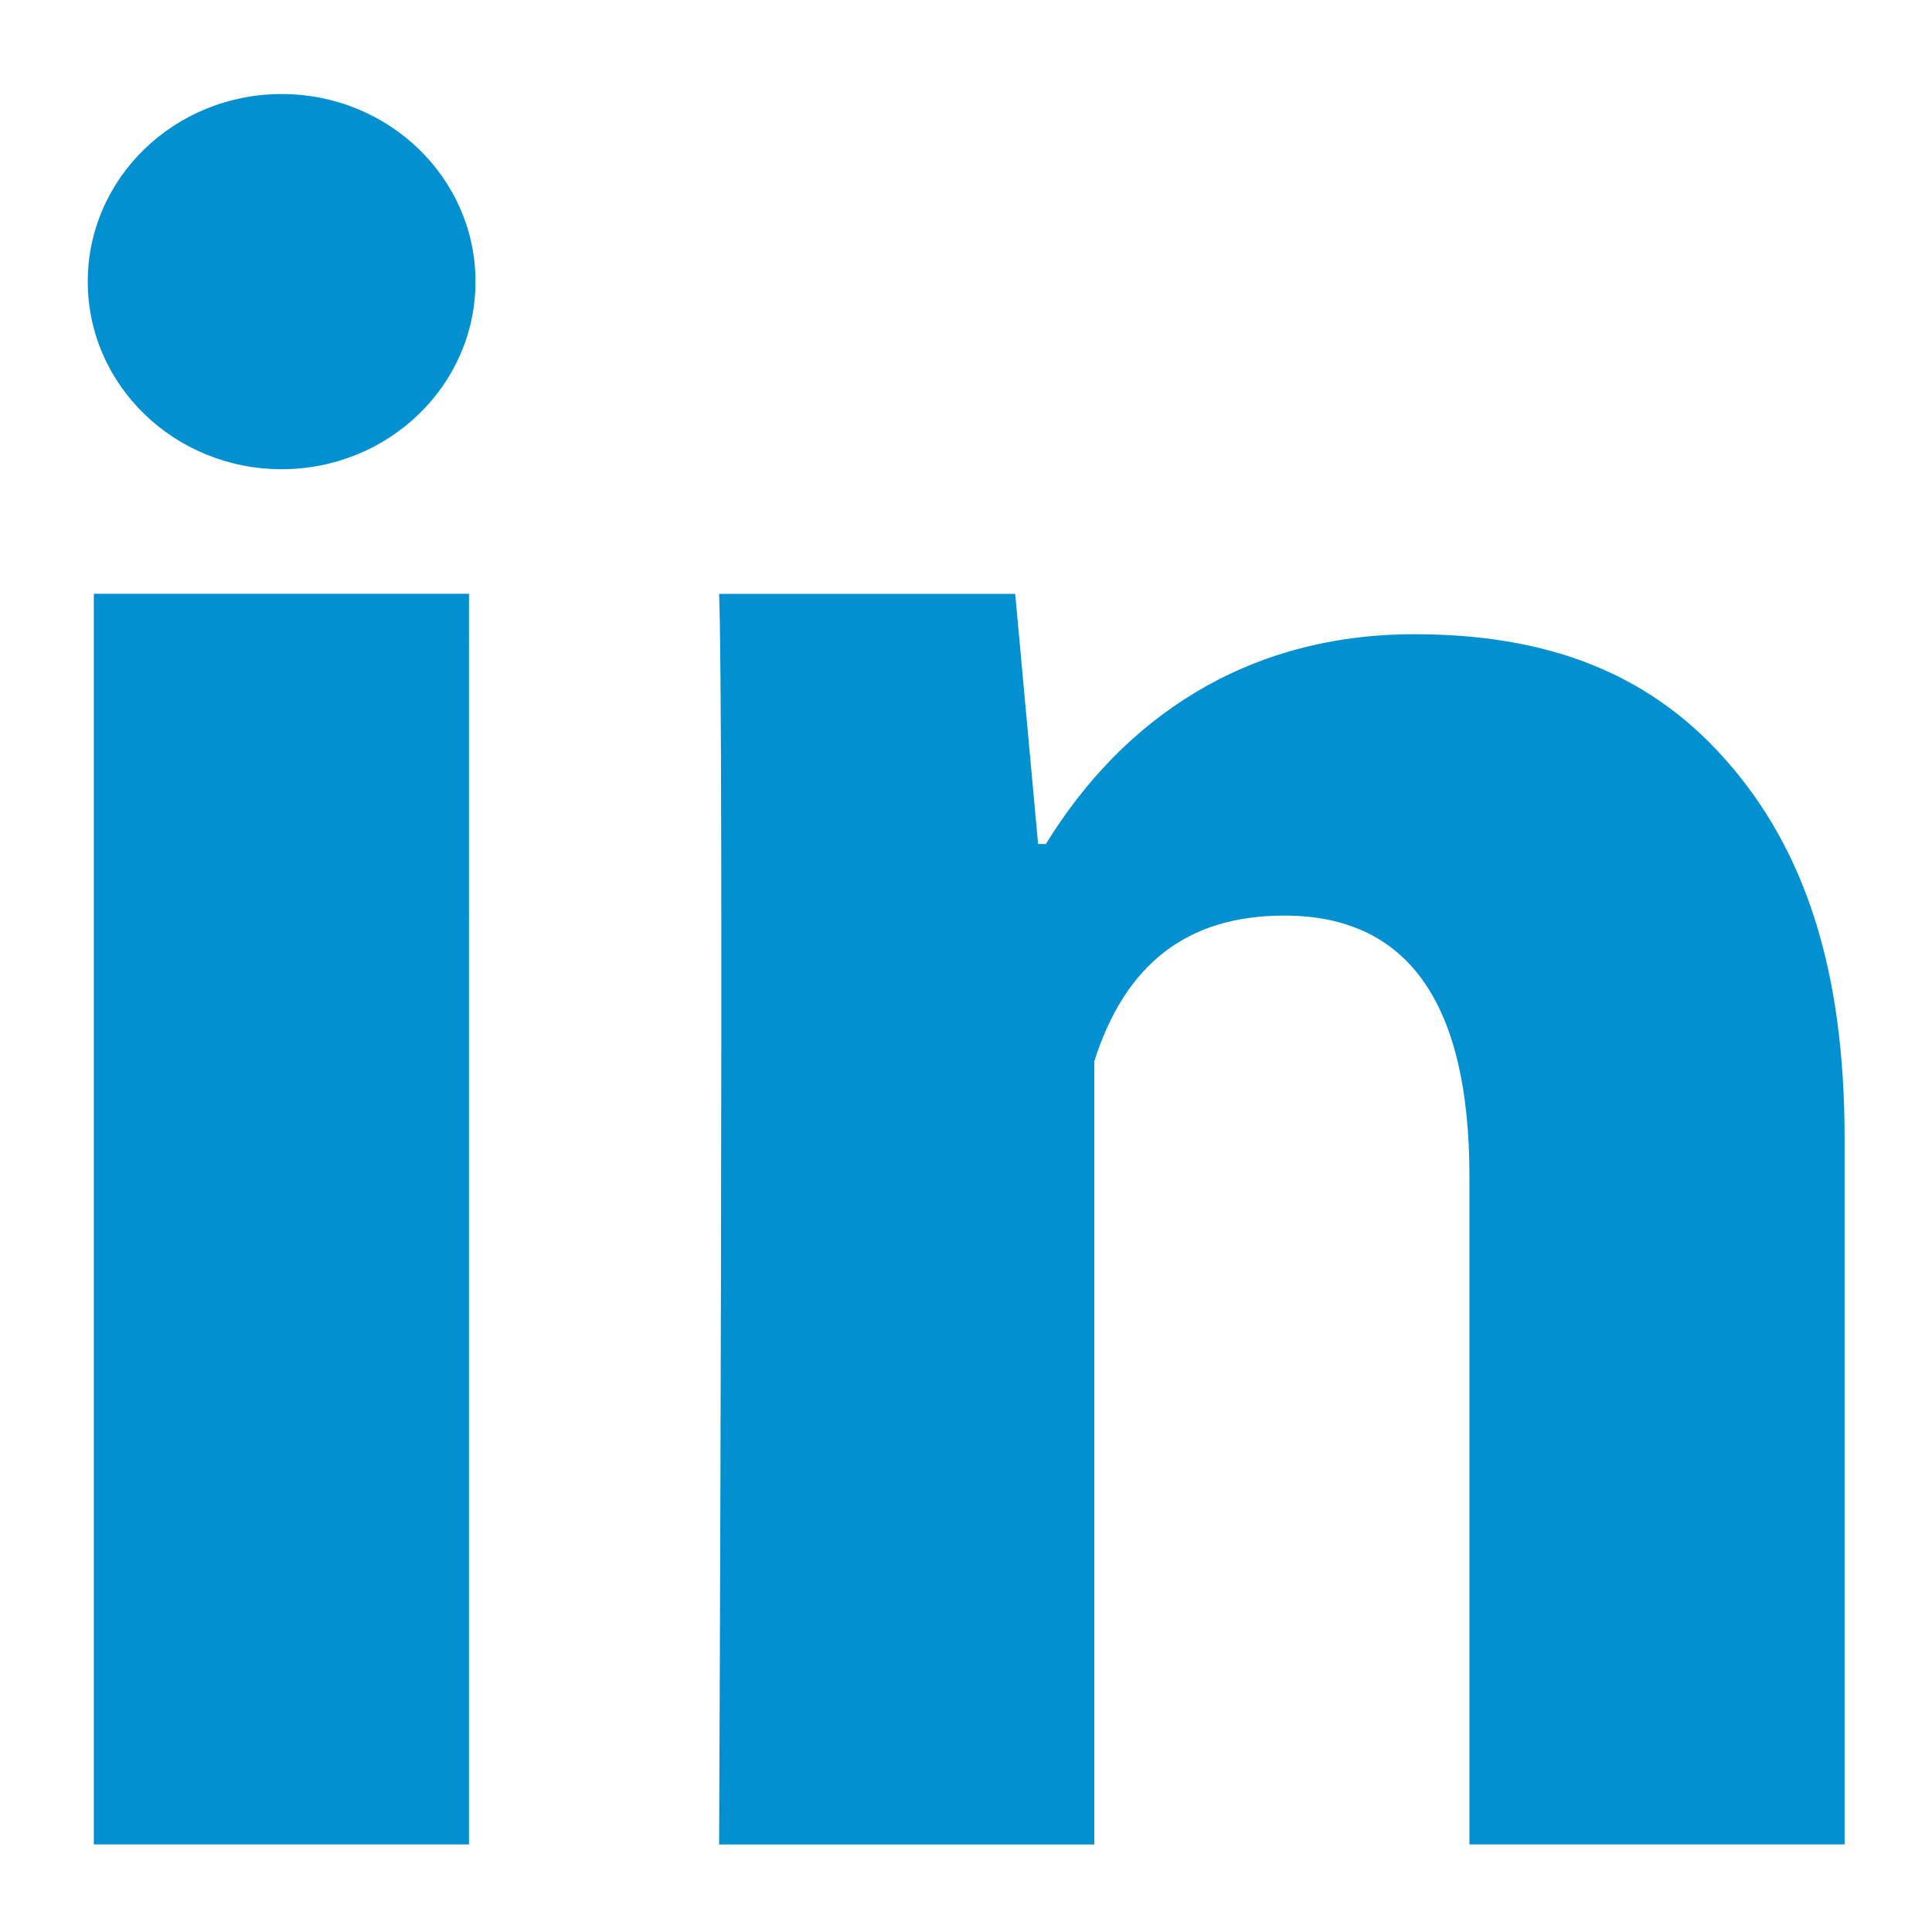 <?xml version="1.0" encoding="UTF-8"?>
<svg xmlns="http://www.w3.org/2000/svg" xmlns:xlink="http://www.w3.org/1999/xlink" version="1.1" width="20" height="20" viewBox="0 0 1000 1000" xml:space="preserve">
<desc>Created with Fabric.js 3.5.0</desc>
<defs>
</defs>
<rect x="0" y="0" width="100%" height="100%" fill="rgba(255,255,204,0)"></rect>
<g transform="matrix(45.455 0 0 45.455 500 500)" id="137619">
<g style="">
		<g transform="matrix(1.068 0 0 1.068 0.036 2.883)" id="Layer_1">
<path style="stroke: none; stroke-width: 1; stroke-dasharray: none; stroke-linecap: butt; stroke-dashoffset: 0; stroke-linejoin: miter; stroke-miterlimit: 4; is-custom-font: none; font-file-url: none; fill: rgb(2,144,208); fill-rule: nonzero; opacity: 1;" transform=" translate(-16, -18.668)" d="M 10.667 25.334 h -4 V 12 h 4 V 25.334 z M 25.334 25.334 h -4 v -7.123 c 0 -1.856 -0.662 -2.78 -1.973 -2.78 c -1.039 0 -1.697 0.518 -2.027 1.554 c 0 1.682 0 8.35 0 8.35 h -4 c 0 0 0.053 -12 0 -13.334 h 3.157 l 0.244 2.667 h 0.083 c 0.819 -1.333 2.131 -2.237 3.928 -2.237 c 1.366 0 2.472 0.38 3.316 1.335 c 0.849 0.956 1.272 2.239 1.272 4.041 V 25.334 z" stroke-linecap="round"></path>
</g>
		<g transform="matrix(1.068 0 0 1.068 -7.793 -7.793)" id="Layer_1">
<ellipse style="stroke: none; stroke-width: 1; stroke-dasharray: none; stroke-linecap: butt; stroke-dashoffset: 0; stroke-linejoin: miter; stroke-miterlimit: 4; is-custom-font: none; font-file-url: none; fill: rgb(2,144,208); fill-rule: nonzero; opacity: 1;" cx="0" cy="0" rx="2.067" ry="2"></ellipse>
</g>
</g>
</g>
</svg>
